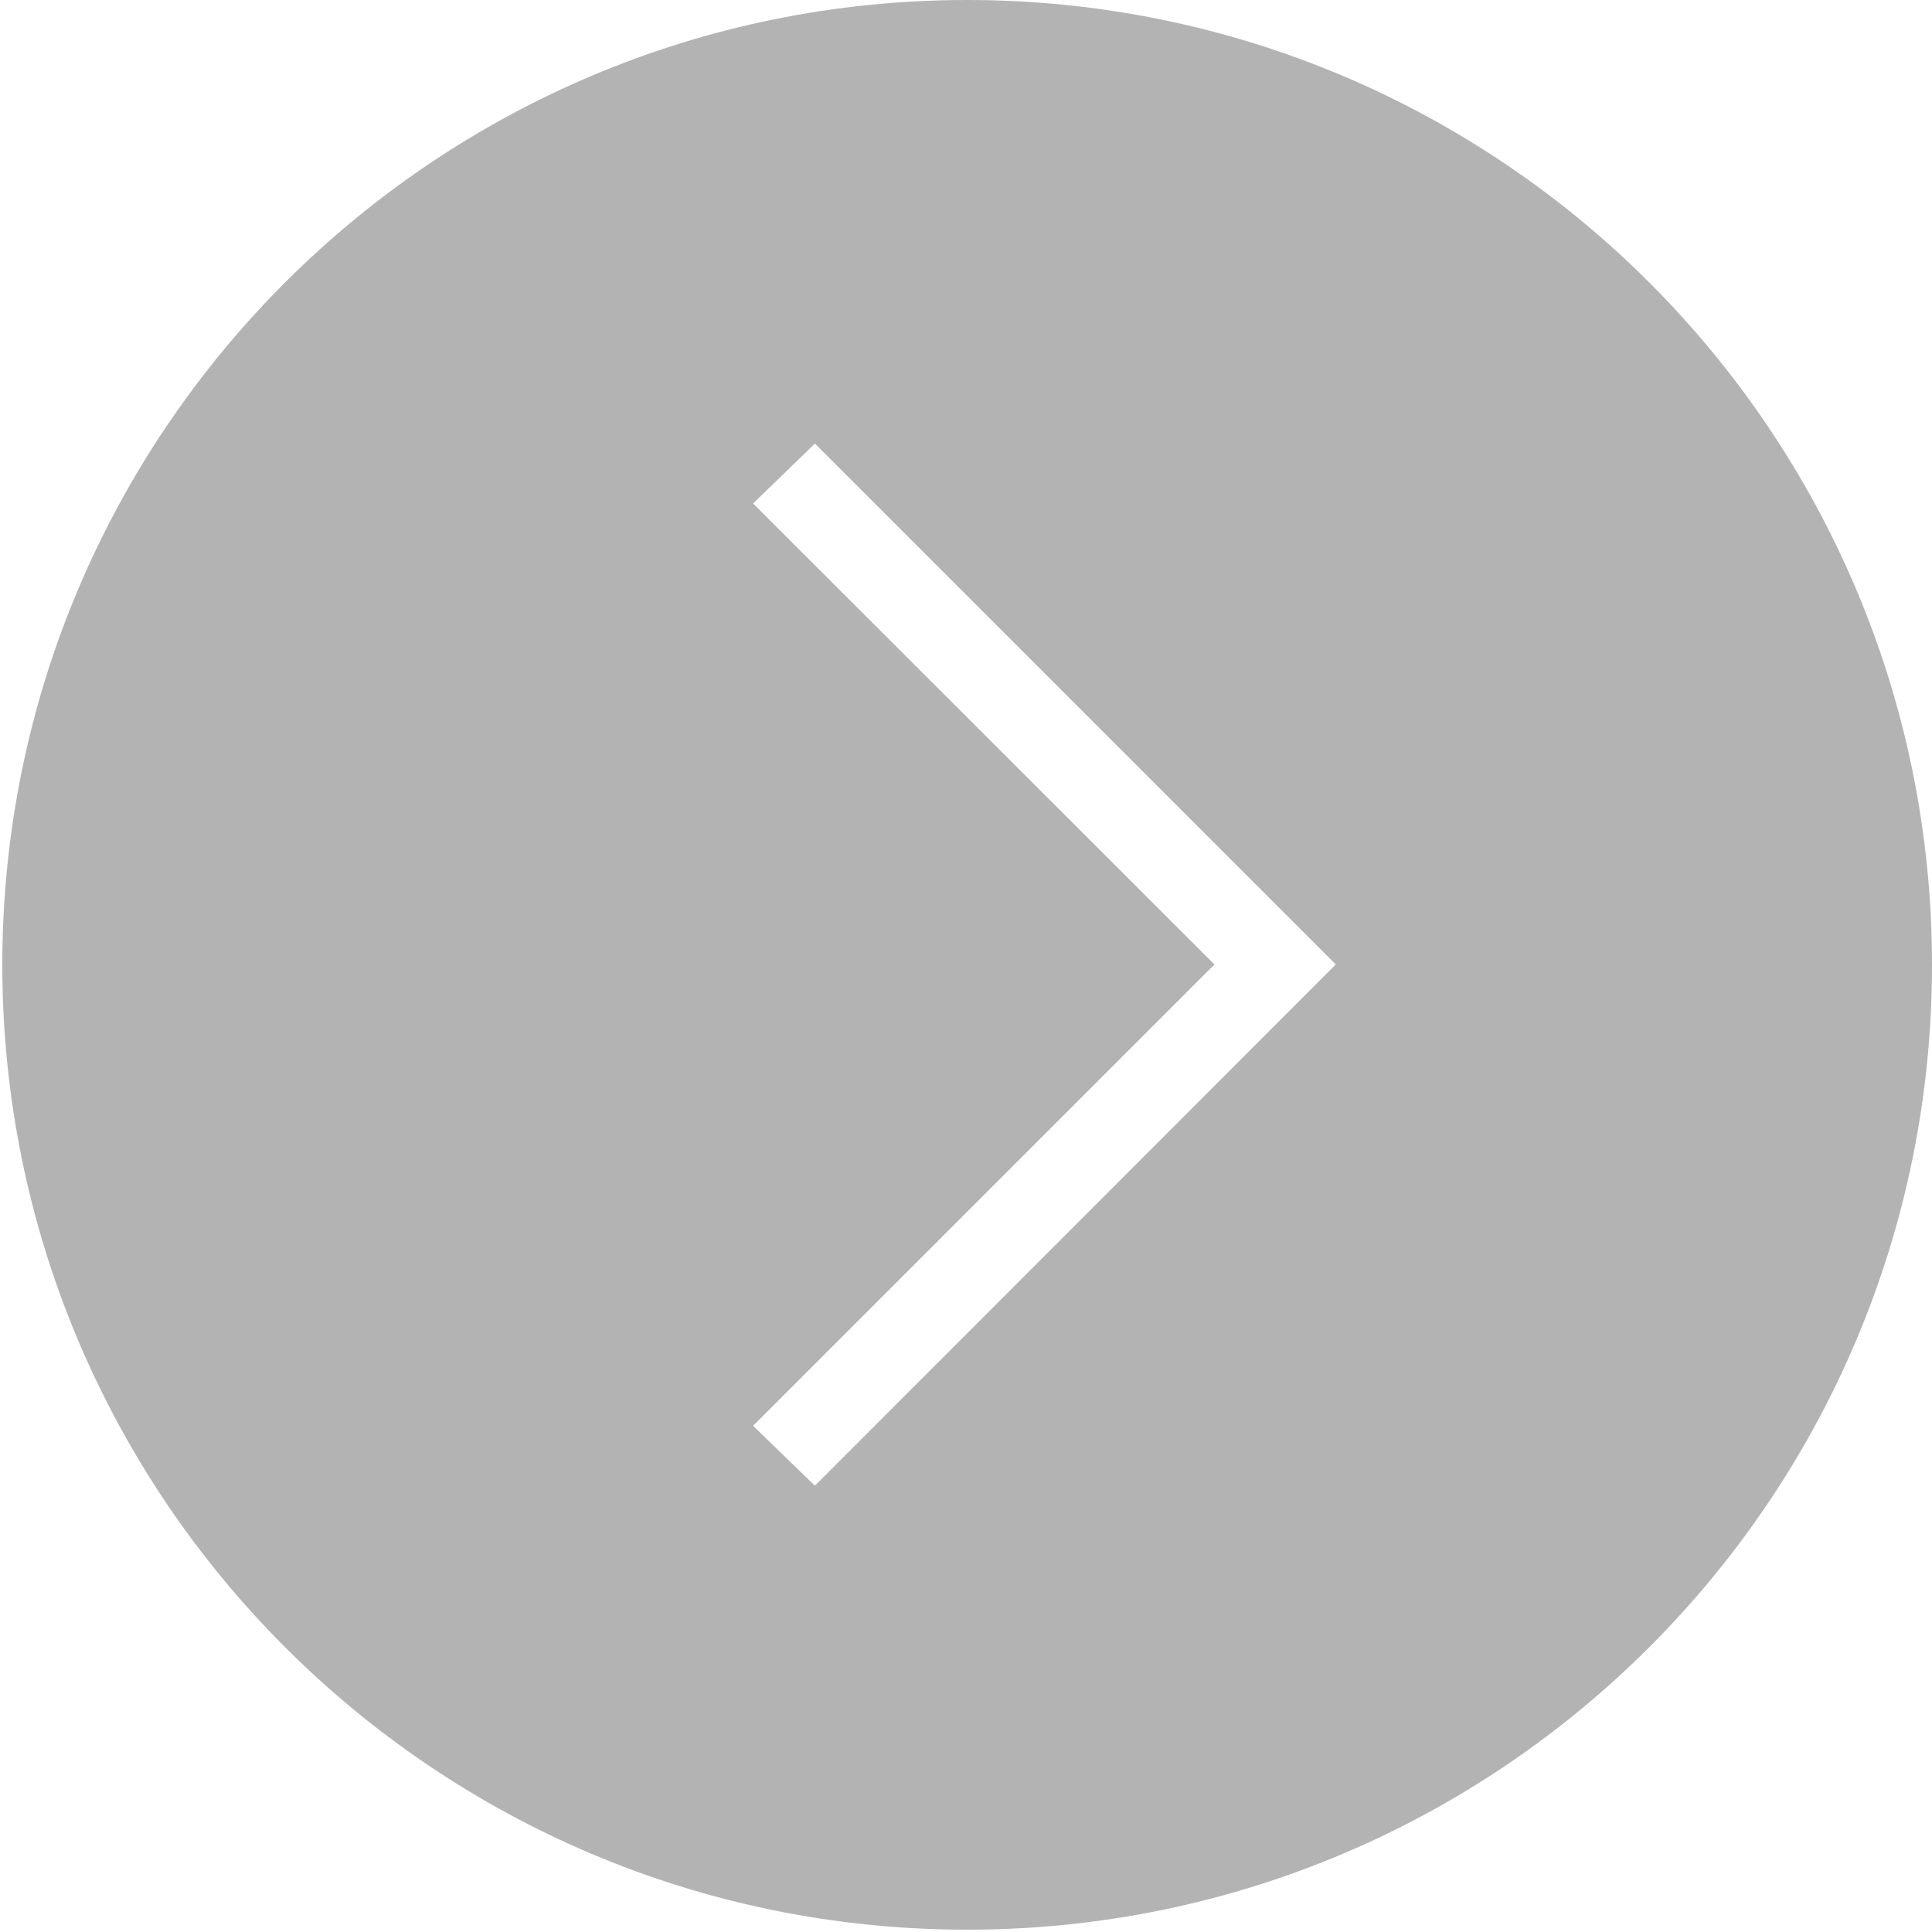 <?xml version="1.0" encoding="utf-8"?>
<!-- Generator: Adobe Illustrator 24.0.3, SVG Export Plug-In . SVG Version: 6.00 Build 0)  -->
<svg version="1.1" id="Layer_1" xmlns="http://www.w3.org/2000/svg" xmlns:xlink="http://www.w3.org/1999/xlink" x="0px" y="0px"
	 viewBox="0 0 500 500" style="enable-background:new 0 0 500 500;" xml:space="preserve">
<style type="text/css">
	.st0{fill:#B3B3B3;}
</style>
<path class="st0" d="M250.3,0C112.4,0,0.6,111.8,0.6,249.7s111.8,249.7,249.7,249.7S500,387.6,500,249.7S388.2,0,250.3,0z
	 M210.9,384.5l-16-15.5l119.4-119.4L194.9,130.3l16-15.5l134.8,134.8L210.9,384.5z"/>
</svg>
